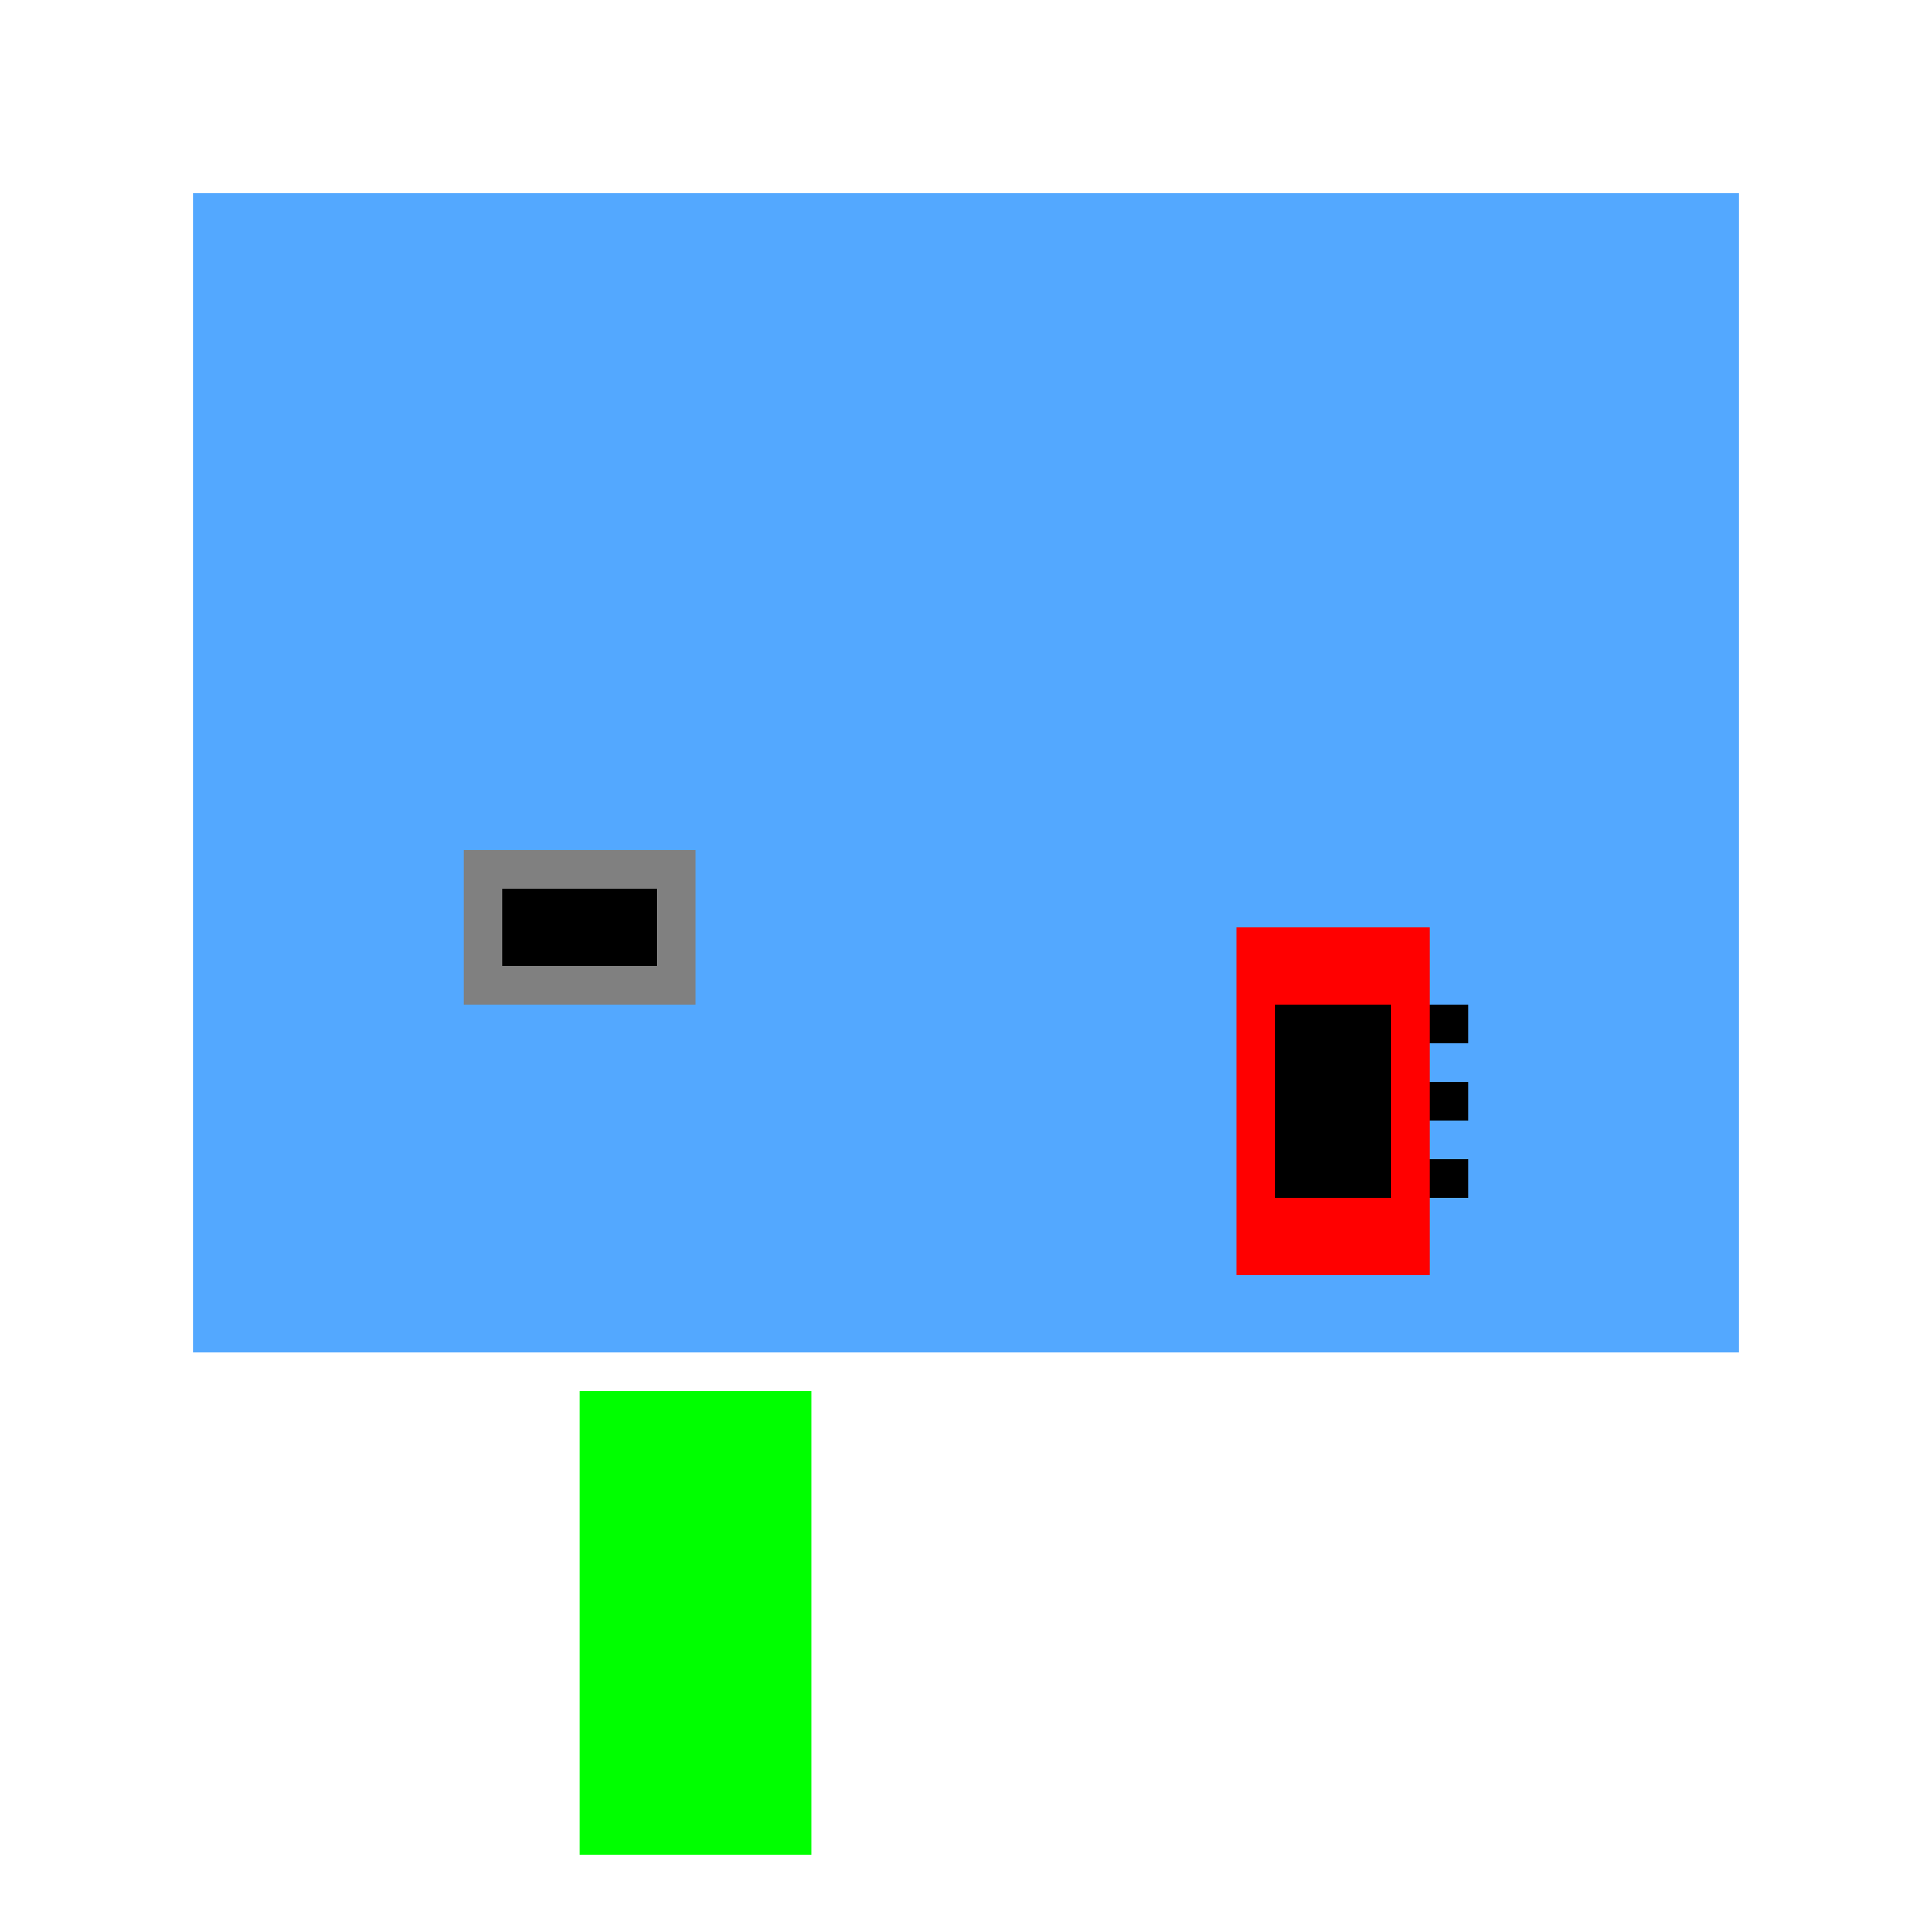 <!--

Generated by DrawGPT.
Free, open source, AI generated images in SVG, PNG, and HTML Canvas format.
https://drawgpt.ai

Created: 2023-09-27T01:20:29.198Z
Link: https://drawgpt.ai/prompt/78377/

-->
<svg xmlns="http://www.w3.org/2000/svg" xmlns:xlink="http://www.w3.org/1999/xlink" width="500" height="500"><defs/><g><rect fill="#ffffff" stroke="none" x="0" y="0" width="512" height="512"/><rect fill="#53a8ff" stroke="none" x="50" y="50" width="400" height="300"/><rect fill="#808080" stroke="none" x="120" y="220" width="60" height="40"/><rect fill="#000000" stroke="none" x="130" y="230" width="40" height="20"/><rect fill="#ff0000" stroke="none" x="320" y="240" width="50" height="90"/><rect fill="#000000" stroke="none" x="330" y="260" width="30" height="50"/><rect fill="#000000" stroke="none" x="370" y="260" width="10" height="10"/><rect fill="#000000" stroke="none" x="370" y="280" width="10" height="10"/><rect fill="#000000" stroke="none" x="370" y="300" width="10" height="10"/><rect fill="#00ff00" stroke="none" x="150" y="360" width="60" height="120"/></g></svg>